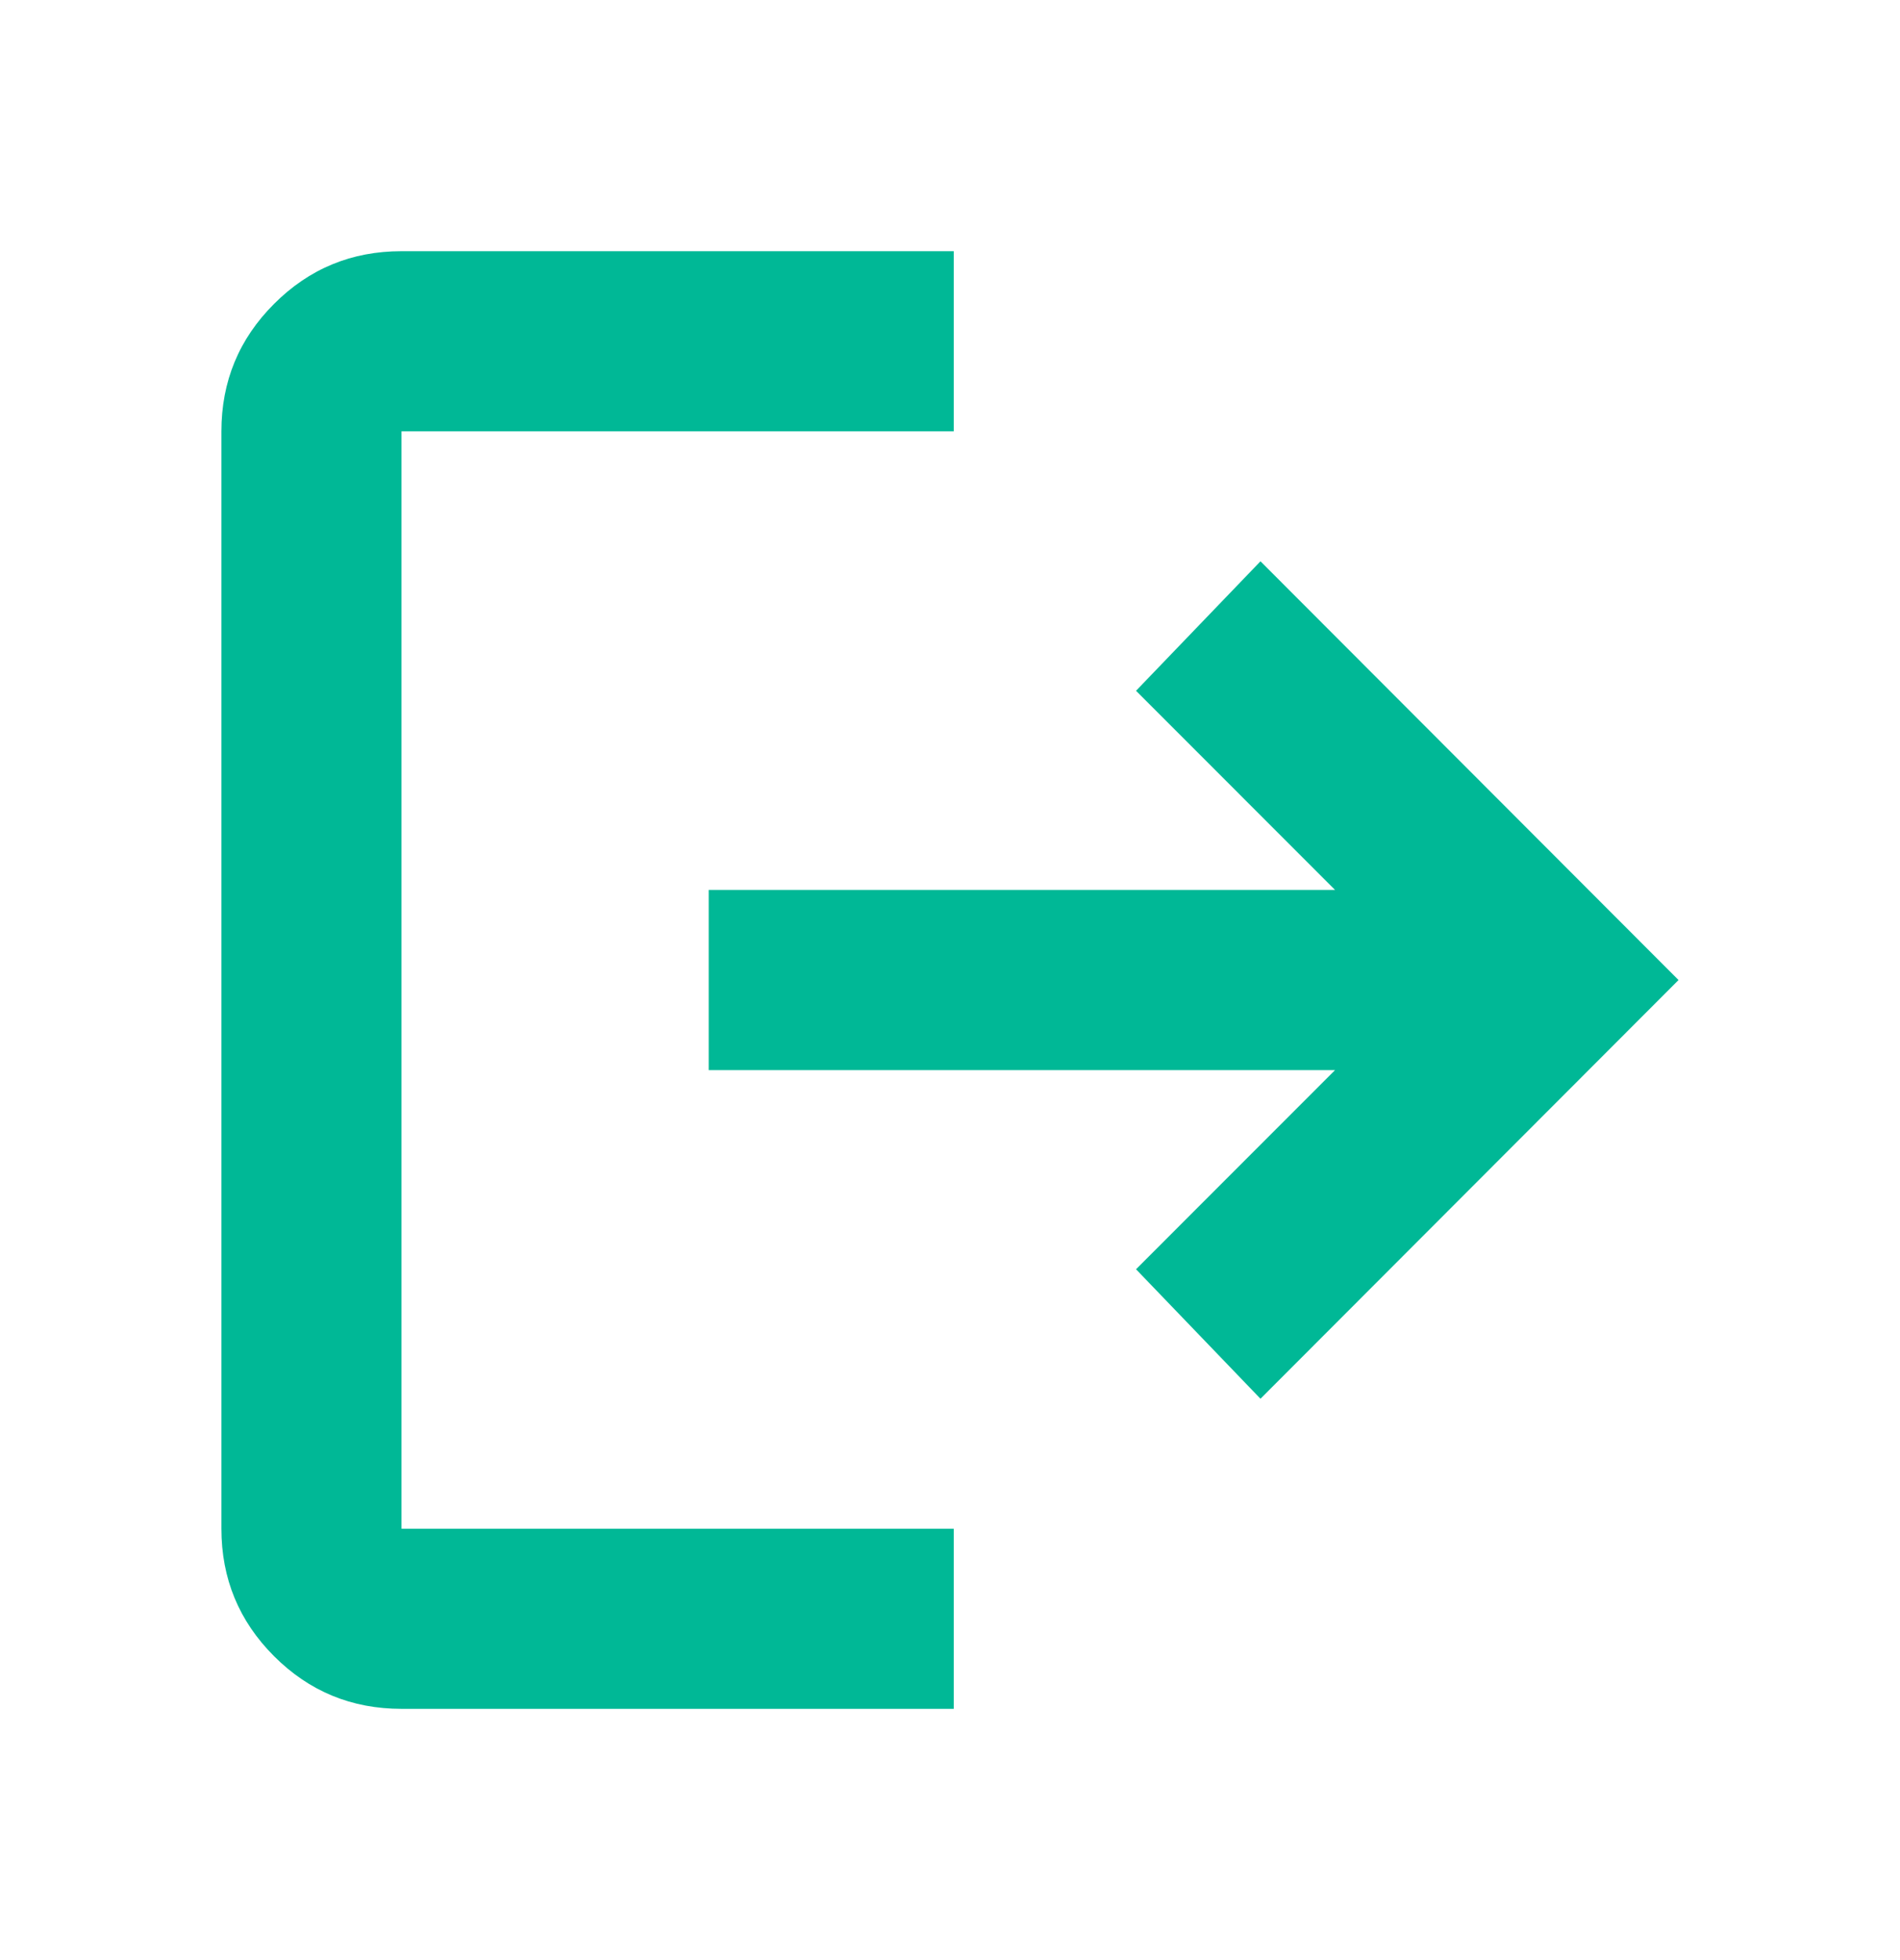 <svg width="32" height="33" viewBox="0 0 32 33" fill="none" xmlns="http://www.w3.org/2000/svg">
<mask id="mask0_54659_165346" style="mask-type:alpha" maskUnits="userSpaceOnUse" x="0" y="0" width="32" height="33">
<rect y="0.5" width="32" height="32" fill="#D9D9D9"/>
</mask>
<g mask="url(#mask0_54659_165346)">
<path d="M6.762 28.77C5.922 28.77 5.207 28.475 4.616 27.884C4.024 27.292 3.729 26.577 3.729 25.737V7.262C3.729 6.422 4.024 5.707 4.616 5.116C5.207 4.524 5.922 4.229 6.762 4.229H16.063V7.262H6.762V25.737H16.063V28.77H6.762ZM21.229 23.549L19.133 21.369L22.485 18.016H11.936V14.983H22.485L19.133 11.63L21.229 9.45L28.27 16.5L21.229 23.549Z" fill="#00B896"/>
</g>
</svg>
